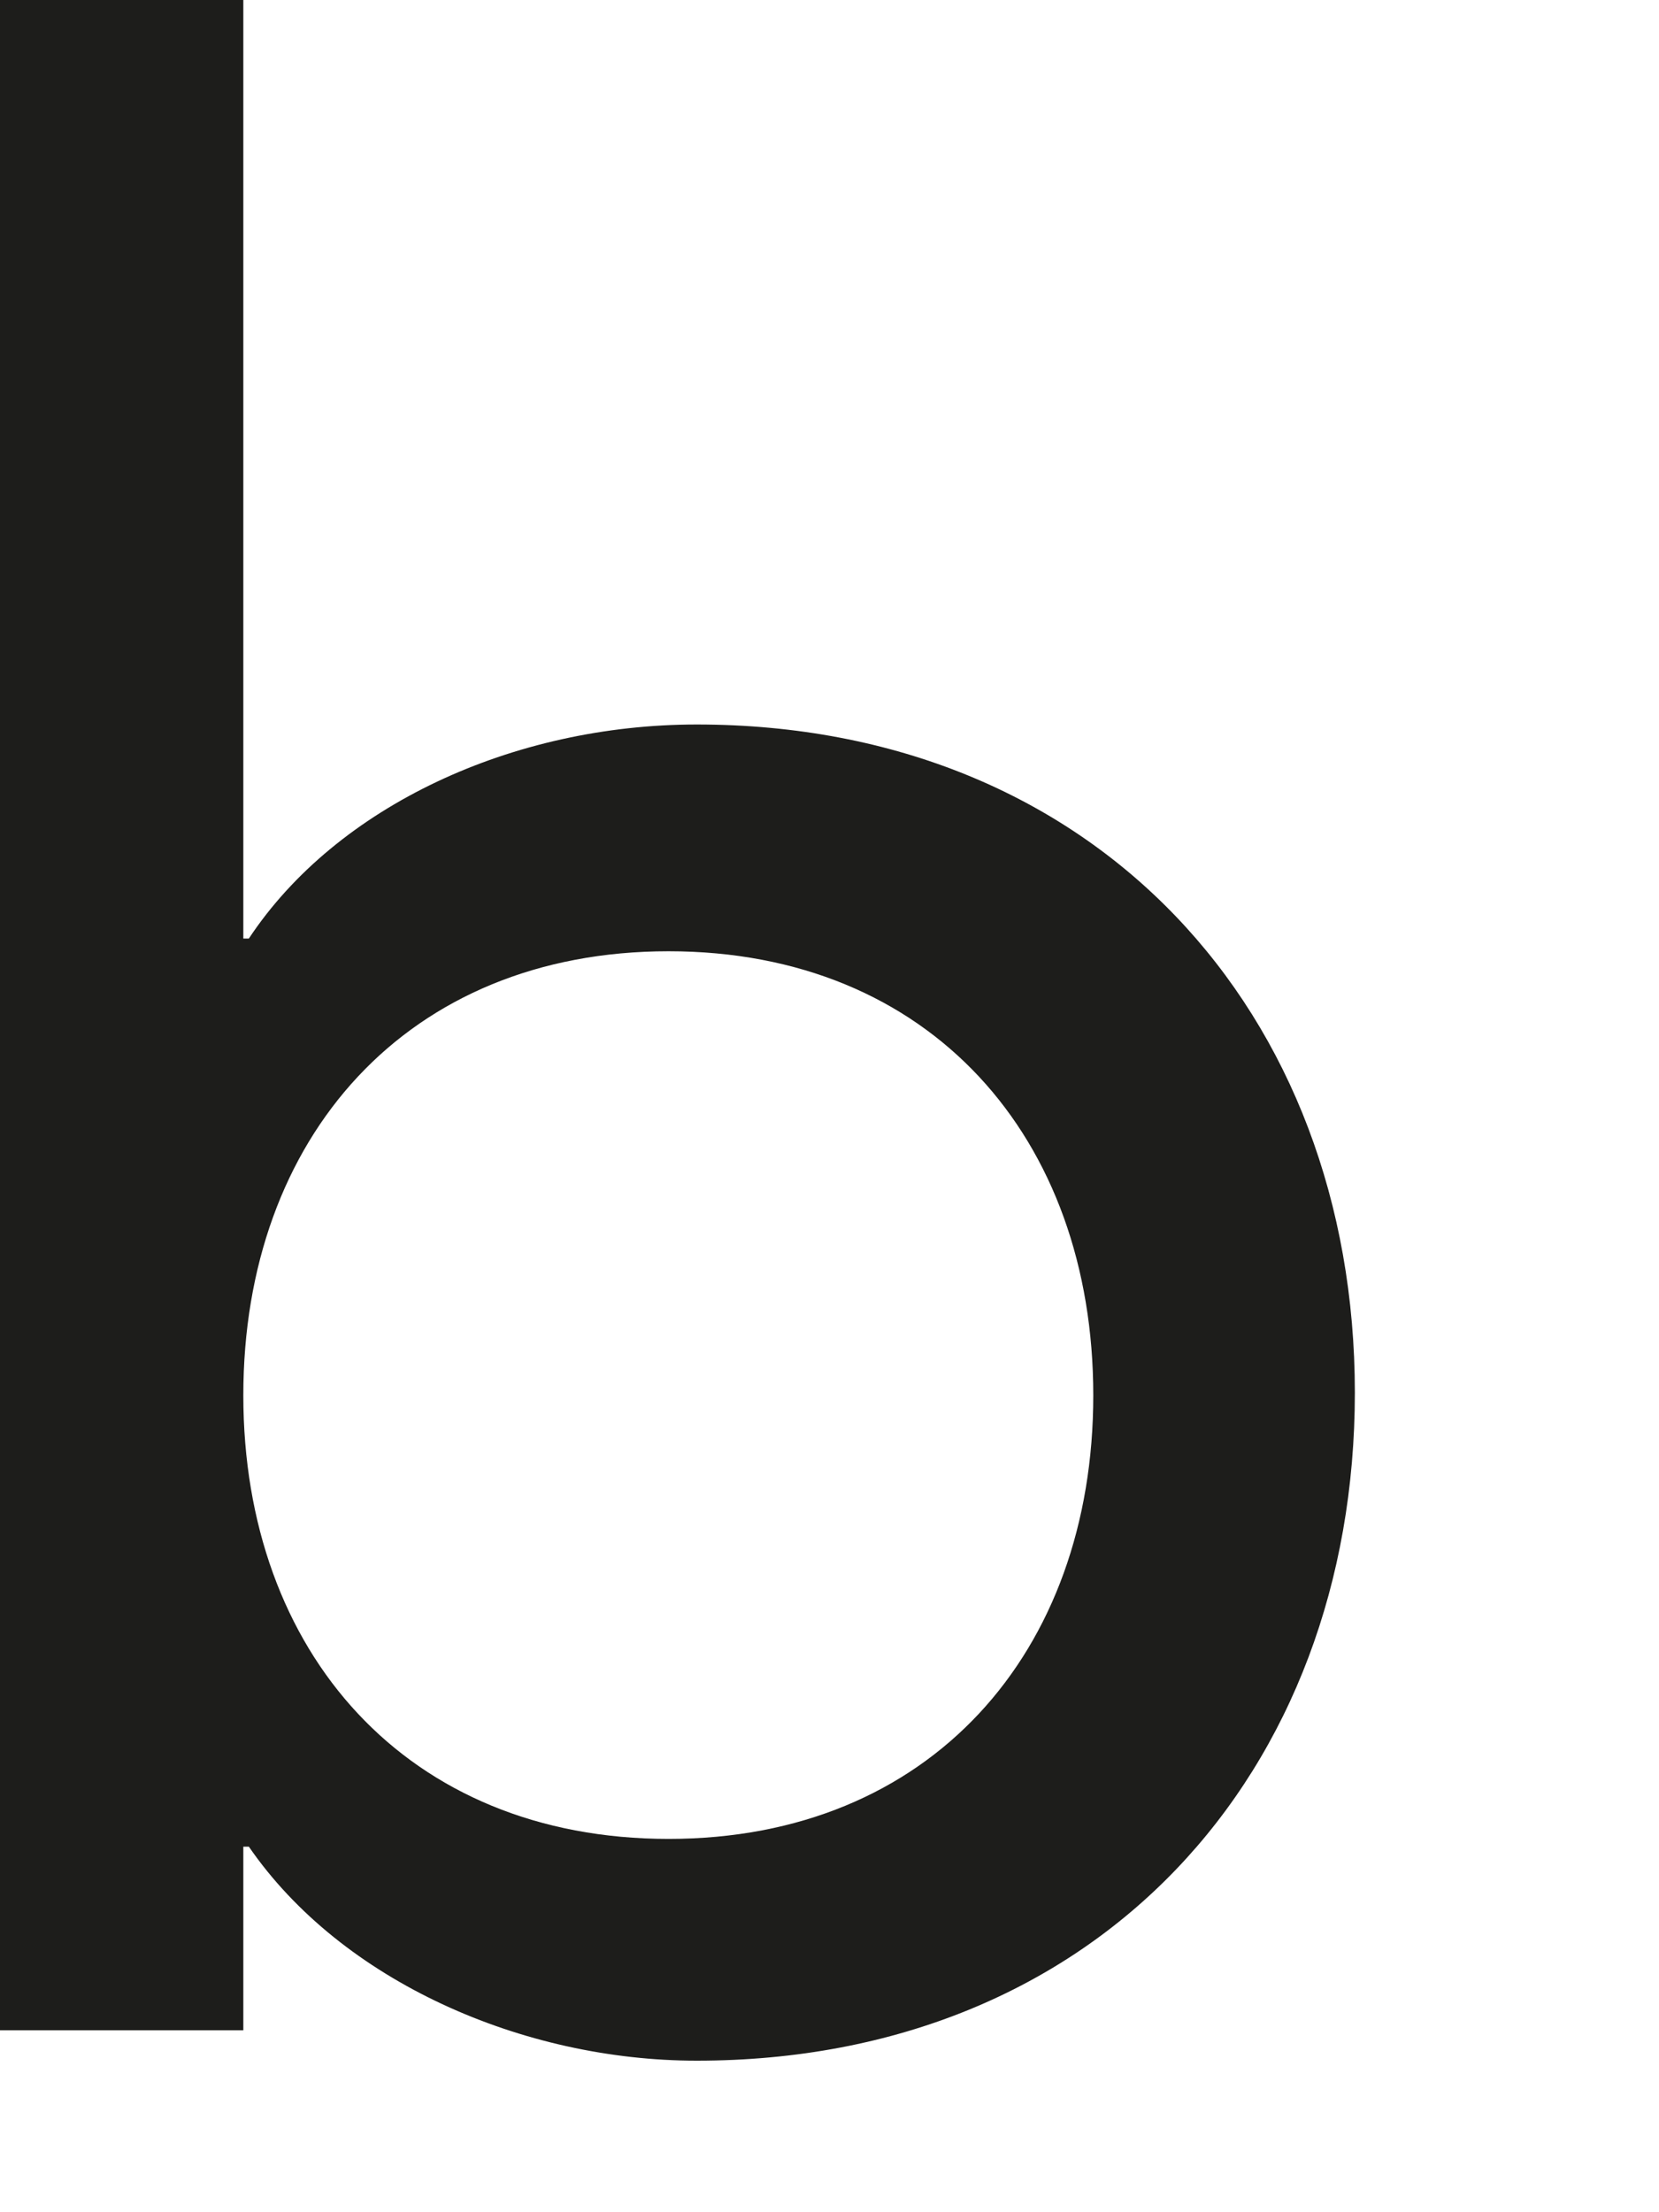 <?xml version="1.0" encoding="utf-8"?>
<svg xmlns="http://www.w3.org/2000/svg" fill="none" height="100%" overflow="visible" preserveAspectRatio="none" style="display: block;" viewBox="0 0 3 4" width="100%">
<path d="M0 0H0.44V1.697H0.45C0.609 1.457 0.928 1.31 1.26 1.31C1.982 1.31 2.45 1.831 2.45 2.518C2.45 3.205 1.986 3.726 1.26 3.726C0.946 3.726 0.618 3.583 0.45 3.339H0.44V3.671H0V0ZM1.977 2.523C1.977 2.057 1.682 1.72 1.209 1.72C0.736 1.72 0.44 2.057 0.44 2.523C0.44 2.988 0.736 3.325 1.209 3.325C1.682 3.325 1.977 2.988 1.977 2.523Z" fill="#1D1D1B" id="Vector"/>
</svg>